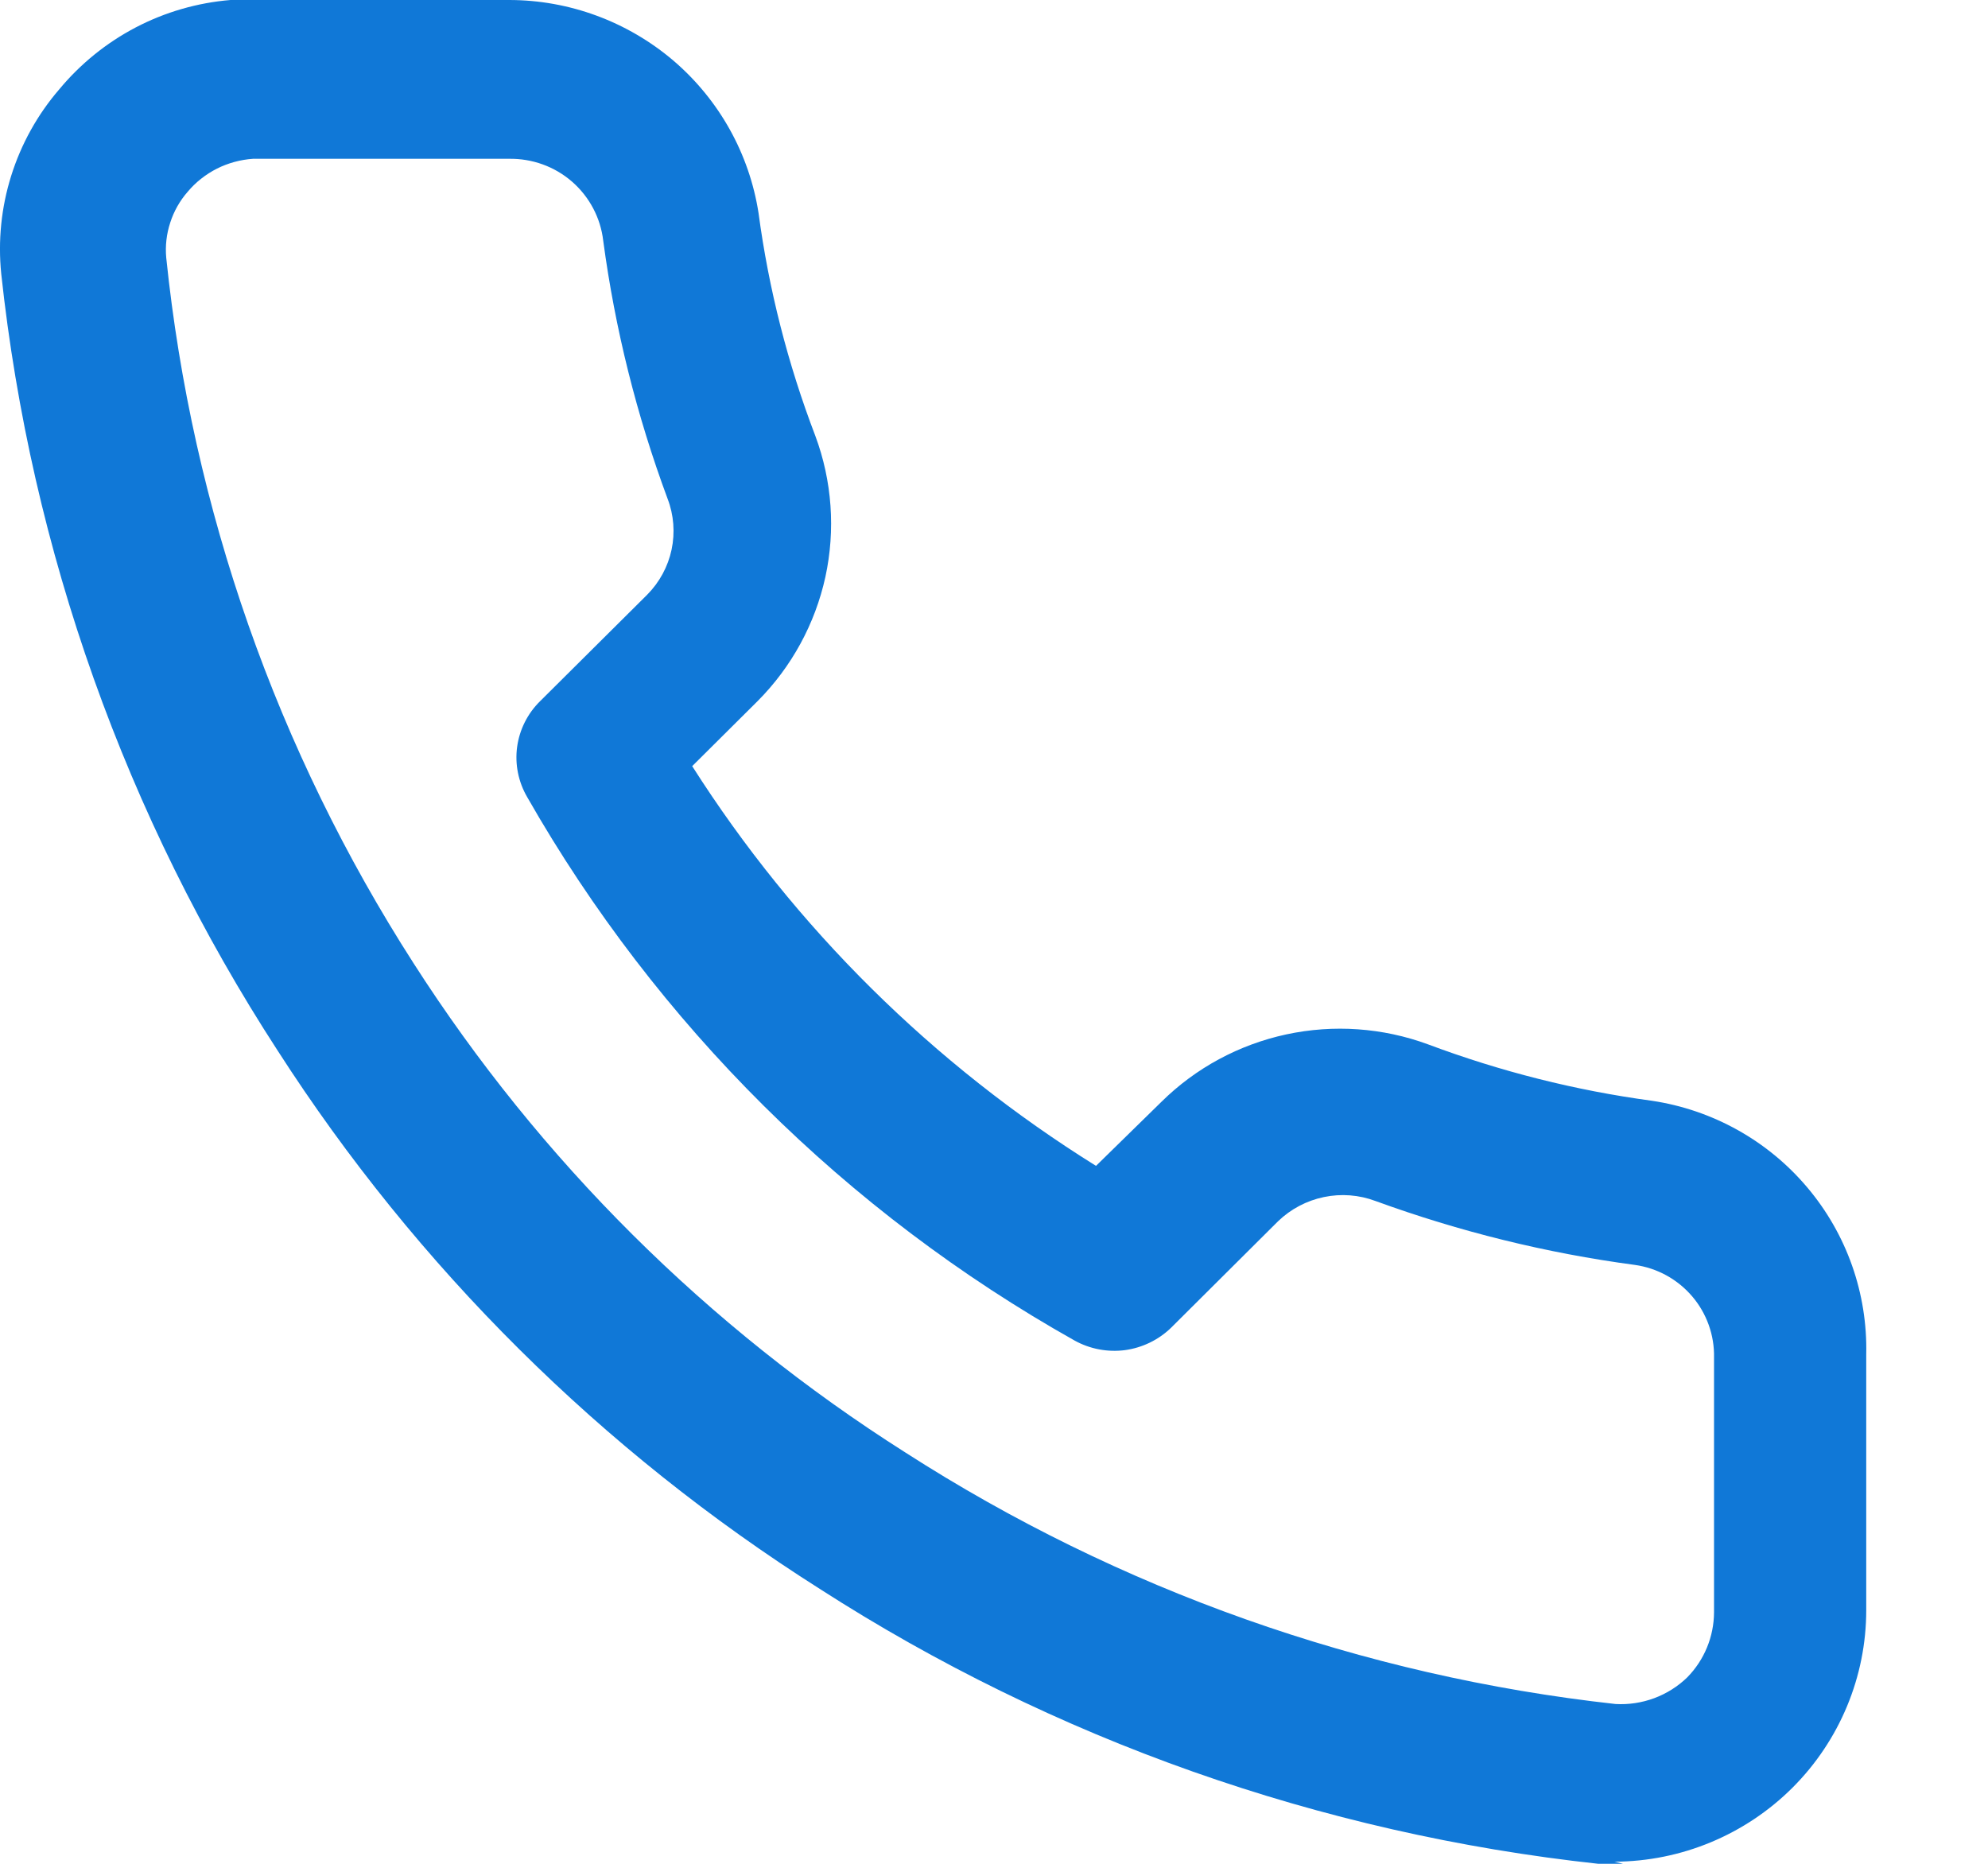 <svg width="16" height="15" viewBox="0 0 16 15" fill="none" xmlns="http://www.w3.org/2000/svg">
<path d="M13.063 15H12.864C10.63 14.758 8.484 14.001 6.597 12.787C4.843 11.676 3.355 10.198 2.235 8.456C1.012 6.574 0.25 4.432 0.01 2.204C-0.017 1.938 0.01 1.67 0.09 1.415C0.17 1.16 0.301 0.923 0.476 0.72C0.646 0.515 0.855 0.345 1.092 0.221C1.329 0.097 1.589 0.022 1.855 0H4.097C4.582 0 5.051 0.174 5.42 0.488C5.788 0.803 6.031 1.238 6.105 1.715C6.187 2.328 6.341 2.93 6.562 3.508C6.697 3.871 6.725 4.265 6.643 4.643C6.56 5.021 6.371 5.368 6.097 5.643L5.571 6.166C6.399 7.467 7.51 8.566 8.821 9.383L9.347 8.868C9.623 8.595 9.972 8.407 10.352 8.325C10.733 8.243 11.129 8.271 11.493 8.405C12.075 8.623 12.679 8.776 13.295 8.859C13.783 8.932 14.228 9.18 14.545 9.556C14.863 9.932 15.031 10.41 15.02 10.9V12.959C15.02 13.494 14.806 14.008 14.427 14.387C14.047 14.766 13.532 14.981 12.994 14.983L13.063 15ZM4.097 1.278H2.036C1.935 1.285 1.836 1.312 1.746 1.357C1.656 1.403 1.575 1.466 1.51 1.544C1.447 1.616 1.399 1.701 1.37 1.792C1.34 1.883 1.329 1.98 1.338 2.075C1.547 4.097 2.229 6.041 3.329 7.753C4.344 9.337 5.694 10.68 7.287 11.69C9.008 12.796 10.965 13.489 13.002 13.714C13.108 13.72 13.214 13.704 13.314 13.667C13.413 13.63 13.504 13.573 13.58 13.499C13.717 13.359 13.794 13.172 13.795 12.976V10.926C13.799 10.746 13.736 10.57 13.619 10.433C13.501 10.295 13.337 10.205 13.157 10.18C12.445 10.085 11.746 9.912 11.071 9.666C10.938 9.616 10.794 9.605 10.655 9.634C10.516 9.663 10.389 9.73 10.287 9.828L9.425 10.686C9.324 10.784 9.193 10.847 9.054 10.866C8.914 10.884 8.772 10.857 8.649 10.789C6.809 9.755 5.286 8.243 4.243 6.415C4.172 6.293 4.143 6.151 4.162 6.011C4.181 5.872 4.246 5.742 4.347 5.643L5.209 4.786C5.308 4.686 5.376 4.56 5.405 4.424C5.434 4.287 5.423 4.144 5.373 4.014C5.124 3.343 4.95 2.647 4.855 1.938C4.834 1.754 4.744 1.584 4.604 1.462C4.464 1.34 4.283 1.275 4.097 1.278Z" fill="#1078D7"/>
</svg>
